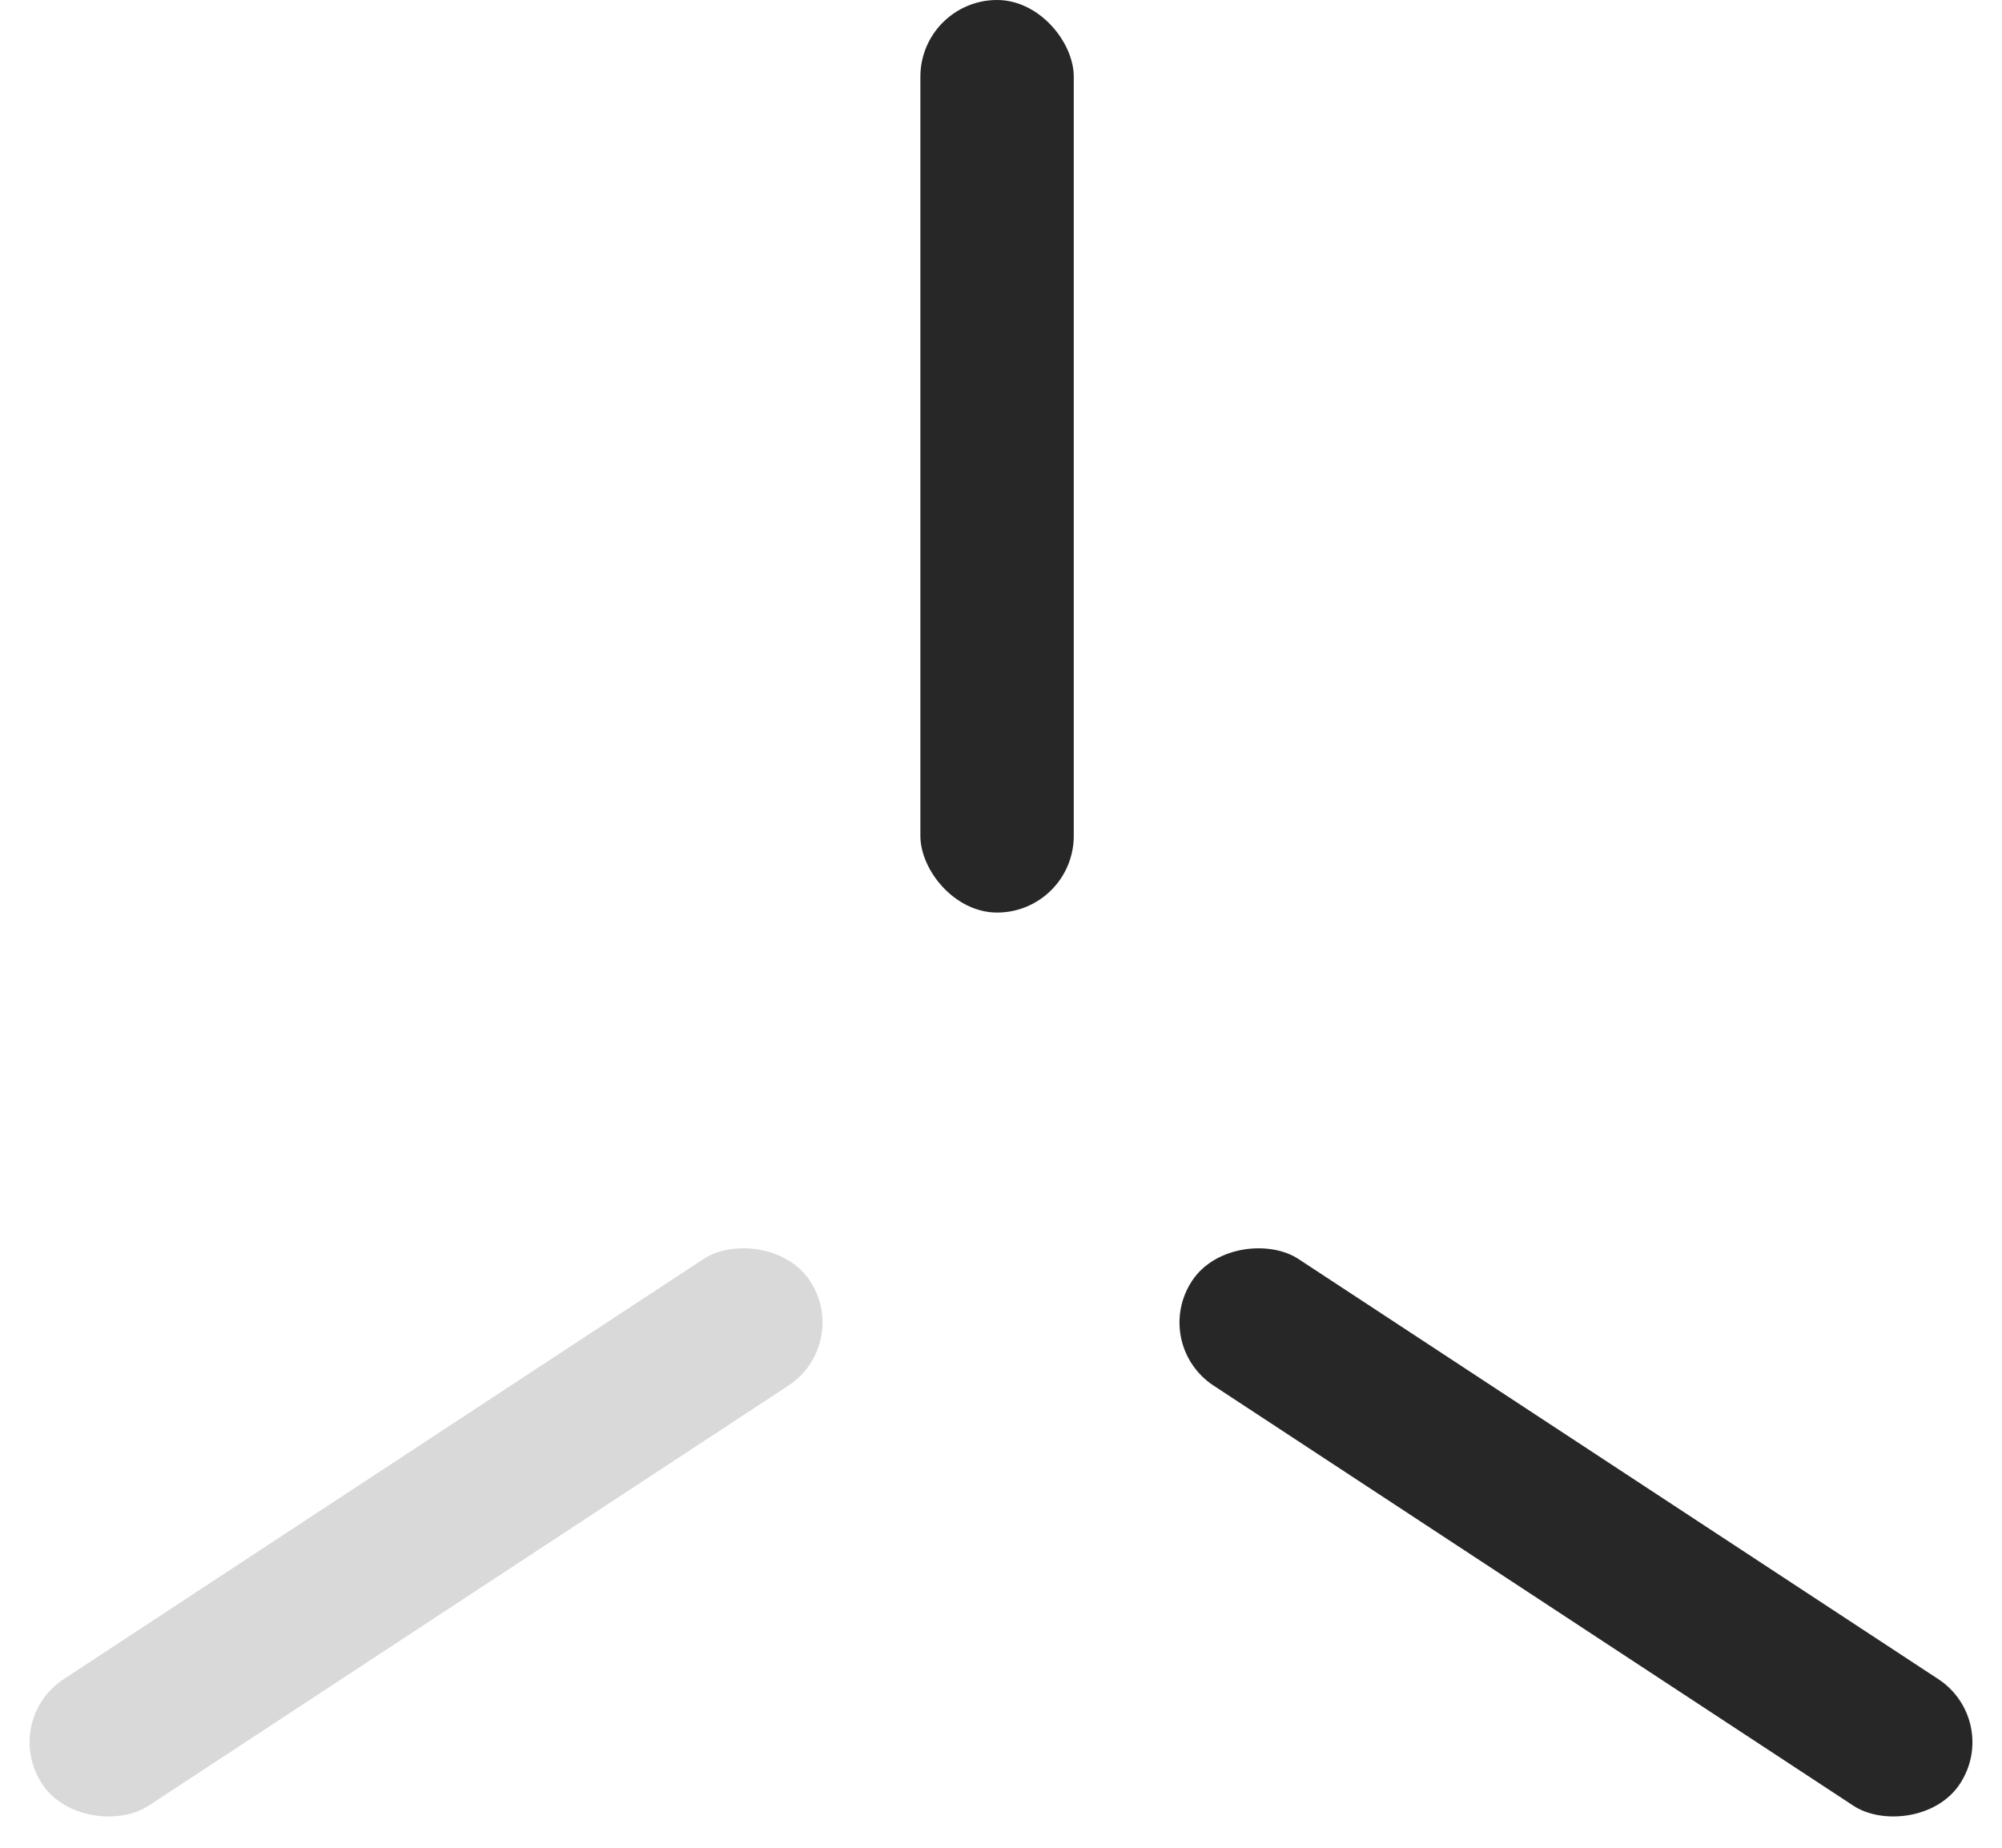 <?xml version="1.0" encoding="UTF-8"?> <svg xmlns="http://www.w3.org/2000/svg" width="26" height="24" viewBox="0 0 26 24" fill="none"> <rect x="11.953" width="1.992" height="11.853" rx="0.996" fill="#272727"></rect> <rect width="1.98" height="11.92" rx="0.99" transform="matrix(-0.556 0.831 -0.836 -0.549 26 22.353)" fill="#272727"></rect> <rect width="1.98" height="11.92" rx="0.99" transform="matrix(0.556 0.831 0.836 -0.549 0 22.353)" fill="#D9D9D9"></rect> </svg> 